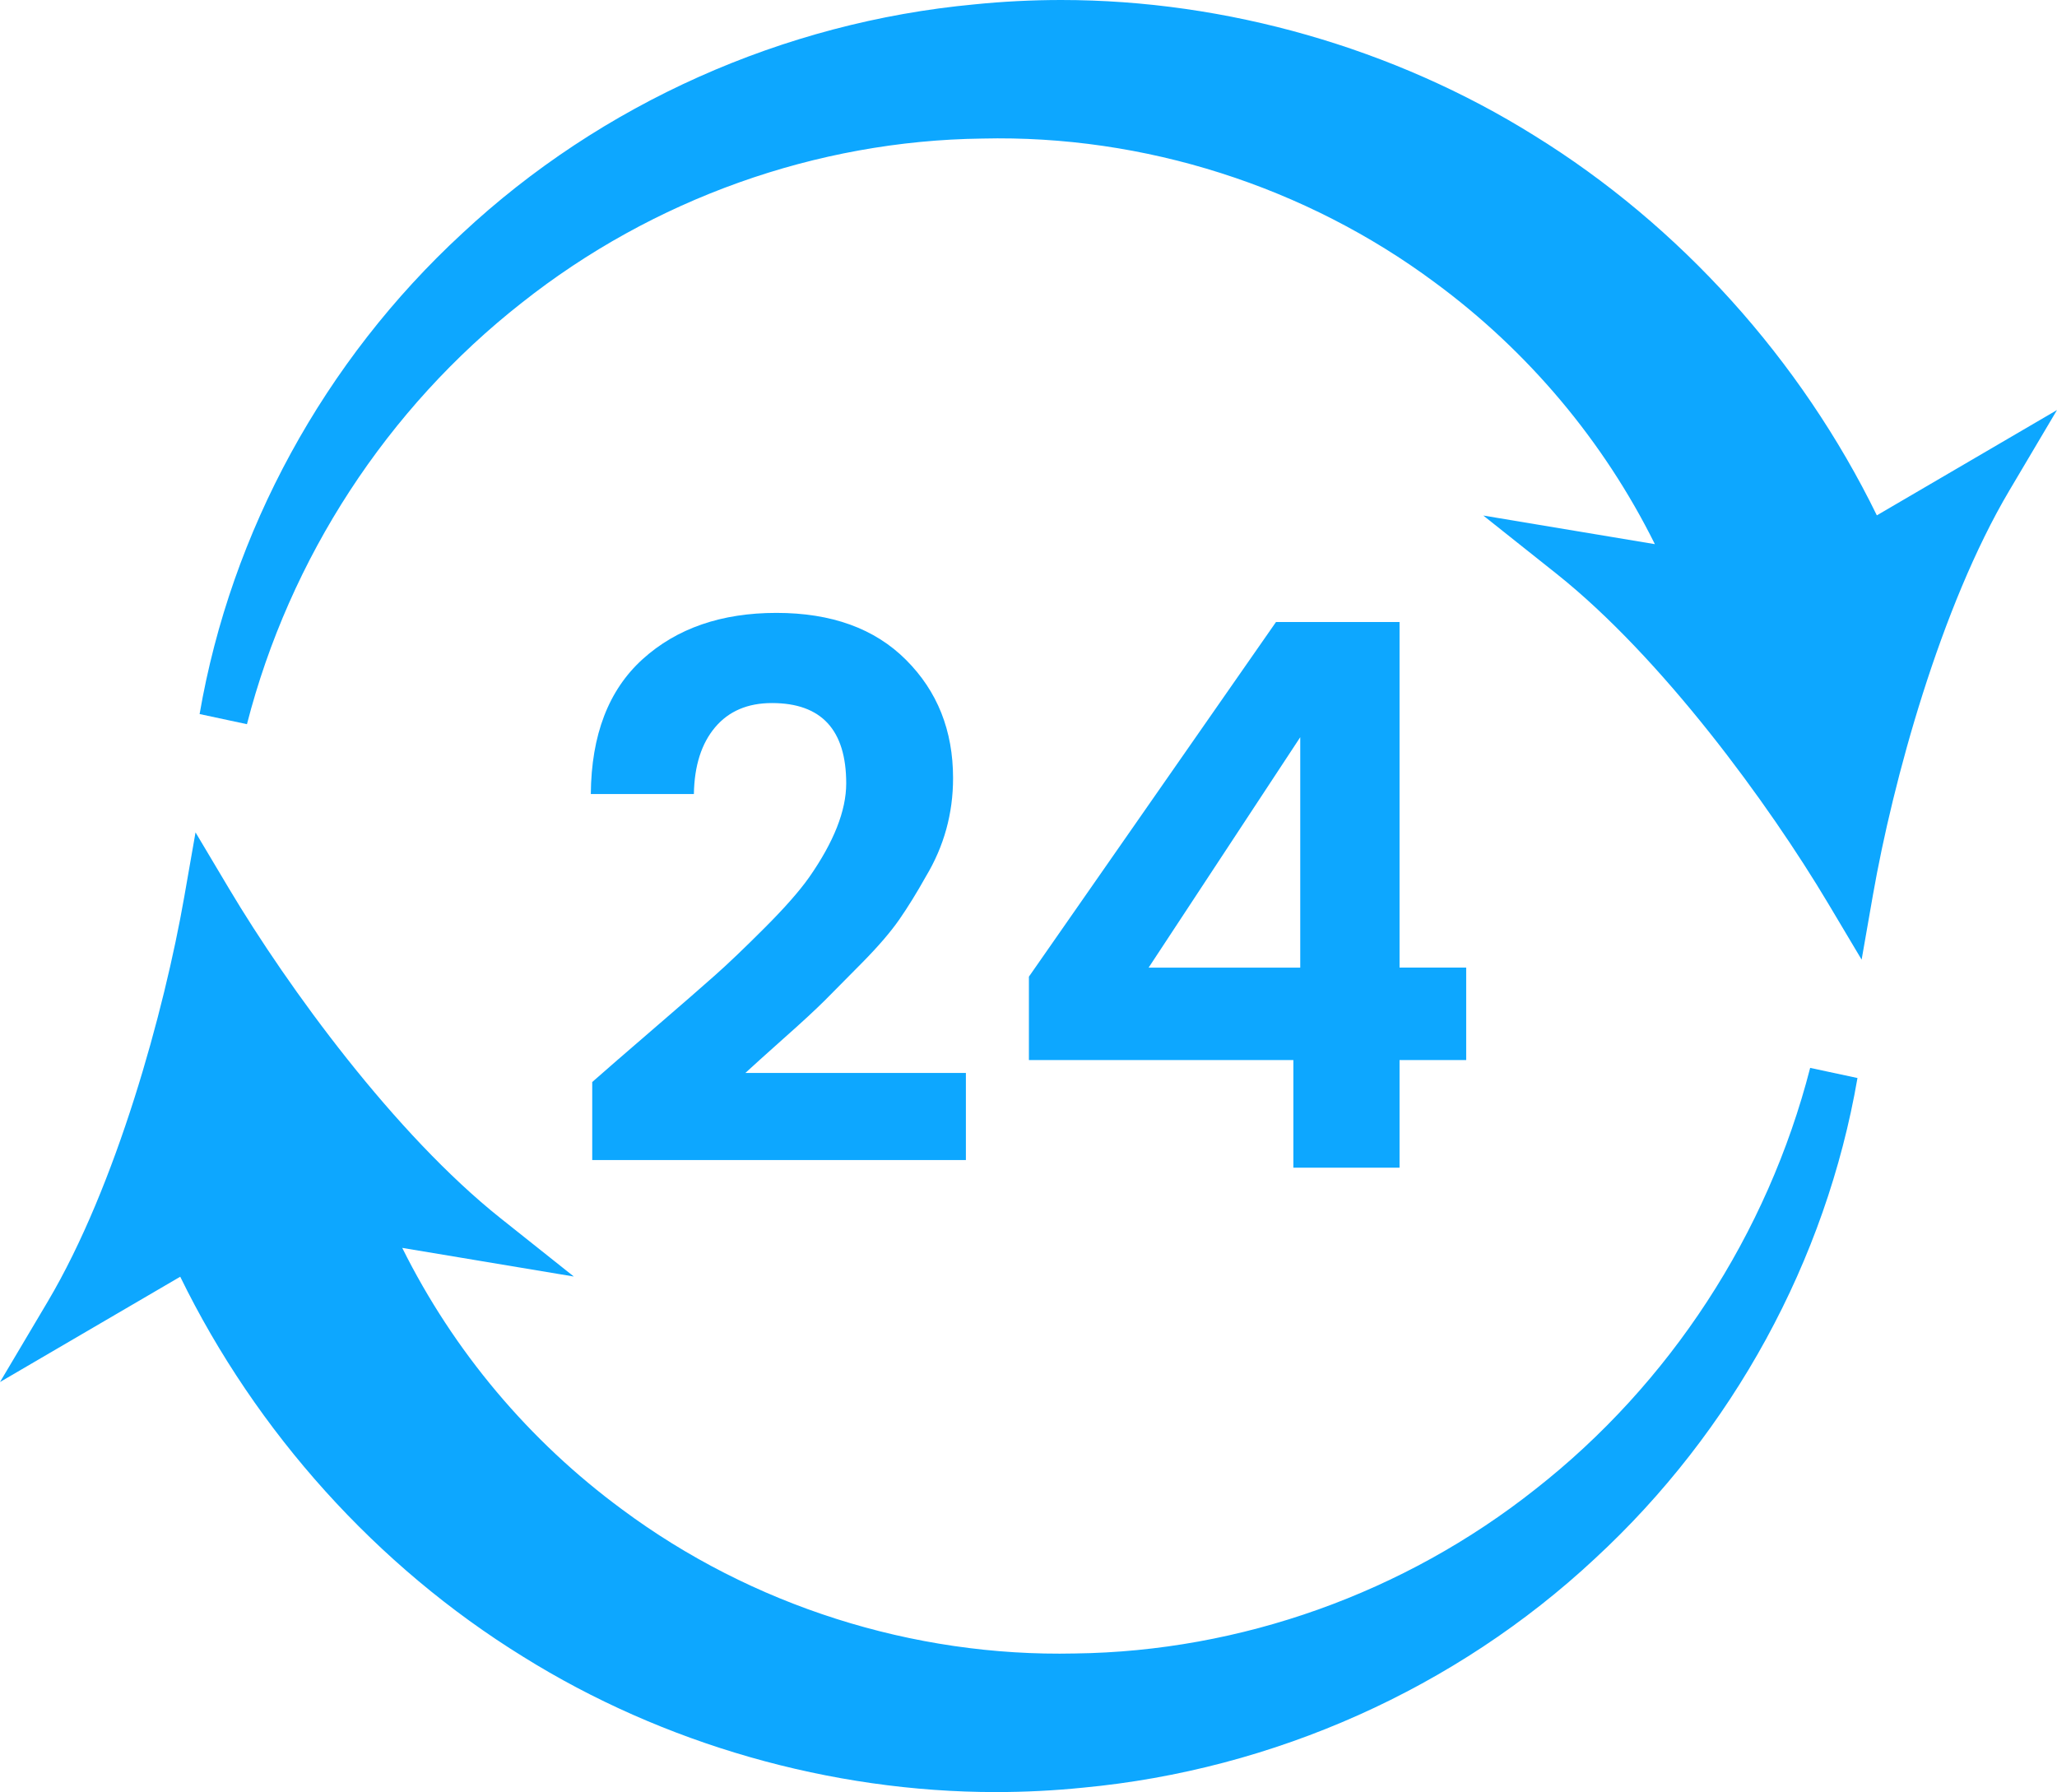 <?xml version="1.0" encoding="UTF-8"?> <!-- Generator: Adobe Illustrator 16.0.3, SVG Export Plug-In . SVG Version: 6.00 Build 0) --> <svg xmlns="http://www.w3.org/2000/svg" xmlns:xlink="http://www.w3.org/1999/xlink" id="Ñëîé_1" x="0px" y="0px" width="55px" height="47.918px" viewBox="0 0 55 47.918" xml:space="preserve"> <g> <path fill="#0DA7FF" d="M41.054,39.819c-3.507,2.778-7.877,4.338-12.312,4.393c-4.334,0.097-8.654-1.284-12.105-3.849 c-2.494-1.836-4.51-4.237-5.882-6.996l4.588,0.766l-1.958-1.558c-2.821-2.244-5.676-6.152-7.263-8.817l-0.894-1.501l-0.301,1.721 c-0.535,3.055-1.812,7.723-3.65,10.824L0,36.954l4.819-2.816c2.031,4.16,5.265,7.75,9.164,10.158 c3.739,2.336,8.229,3.622,12.643,3.622c0.778,0,1.562-0.04,2.322-0.117c5.111-0.478,9.977-2.653,13.696-6.125 c3.686-3.403,6.18-7.967,7.021-12.851L48.4,28.554C47.258,33.001,44.649,37.001,41.054,39.819z"></path> <path fill="#0DA7FF" d="M50.183,13.78c-2.032-4.16-5.266-7.75-9.164-10.158C37.278,1.286,32.788,0,28.375,0 c-0.777,0-1.561,0.04-2.321,0.117c-5.112,0.478-9.978,2.653-13.696,6.125c-3.687,3.403-6.18,7.967-7.021,12.851l1.266,0.271 c1.143-4.447,3.75-8.446,7.346-11.266c3.507-2.778,7.878-4.338,12.313-4.393c4.333-0.104,8.653,1.284,12.104,3.849 c2.494,1.836,4.511,4.237,5.882,6.996l-4.588-0.765l1.958,1.557c2.82,2.243,5.676,6.152,7.264,8.817l0.894,1.501l0.301-1.721 c0.534-3.055,1.811-7.723,3.649-10.824L55,10.964L50.183,13.78z"></path> <path fill="#0DA7FF" d="M22.06,26.744c0.243-0.243,0.577-0.581,1.003-1.013c0.426-0.433,0.752-0.813,0.983-1.145 c0.229-0.331,0.466-0.713,0.708-1.146c0.487-0.81,0.729-1.688,0.729-2.634c0-1.271-0.419-2.324-1.257-3.161 c-0.837-0.839-1.992-1.257-3.465-1.257s-2.665,0.412-3.577,1.236c-0.912,0.825-1.374,2.027-1.387,3.607h2.756 c0.013-0.757,0.203-1.351,0.567-1.783c0.364-0.432,0.87-0.649,1.521-0.649c1.322,0,1.985,0.717,1.985,2.148 c0,0.729-0.331,1.567-0.993,2.514c-0.257,0.364-0.652,0.813-1.186,1.347c-0.534,0.535-0.982,0.964-1.348,1.287 c-0.366,0.324-0.912,0.802-1.642,1.429c-0.729,0.628-1.271,1.098-1.622,1.408v2.087h9.991V28.69h-5.897 c0.189-0.175,0.531-0.483,1.024-0.923C21.448,27.329,21.815,26.988,22.06,26.744z"></path> <path fill="#0DA7FF" d="M34.117,16.633l-6.606,9.482v2.23h7.071v2.877h2.839v-2.877h1.782v-2.473h-1.782v-9.24H34.117z M34.766,25.873h-4.054l4.054-6.161V25.873z"></path> </g> </svg> 